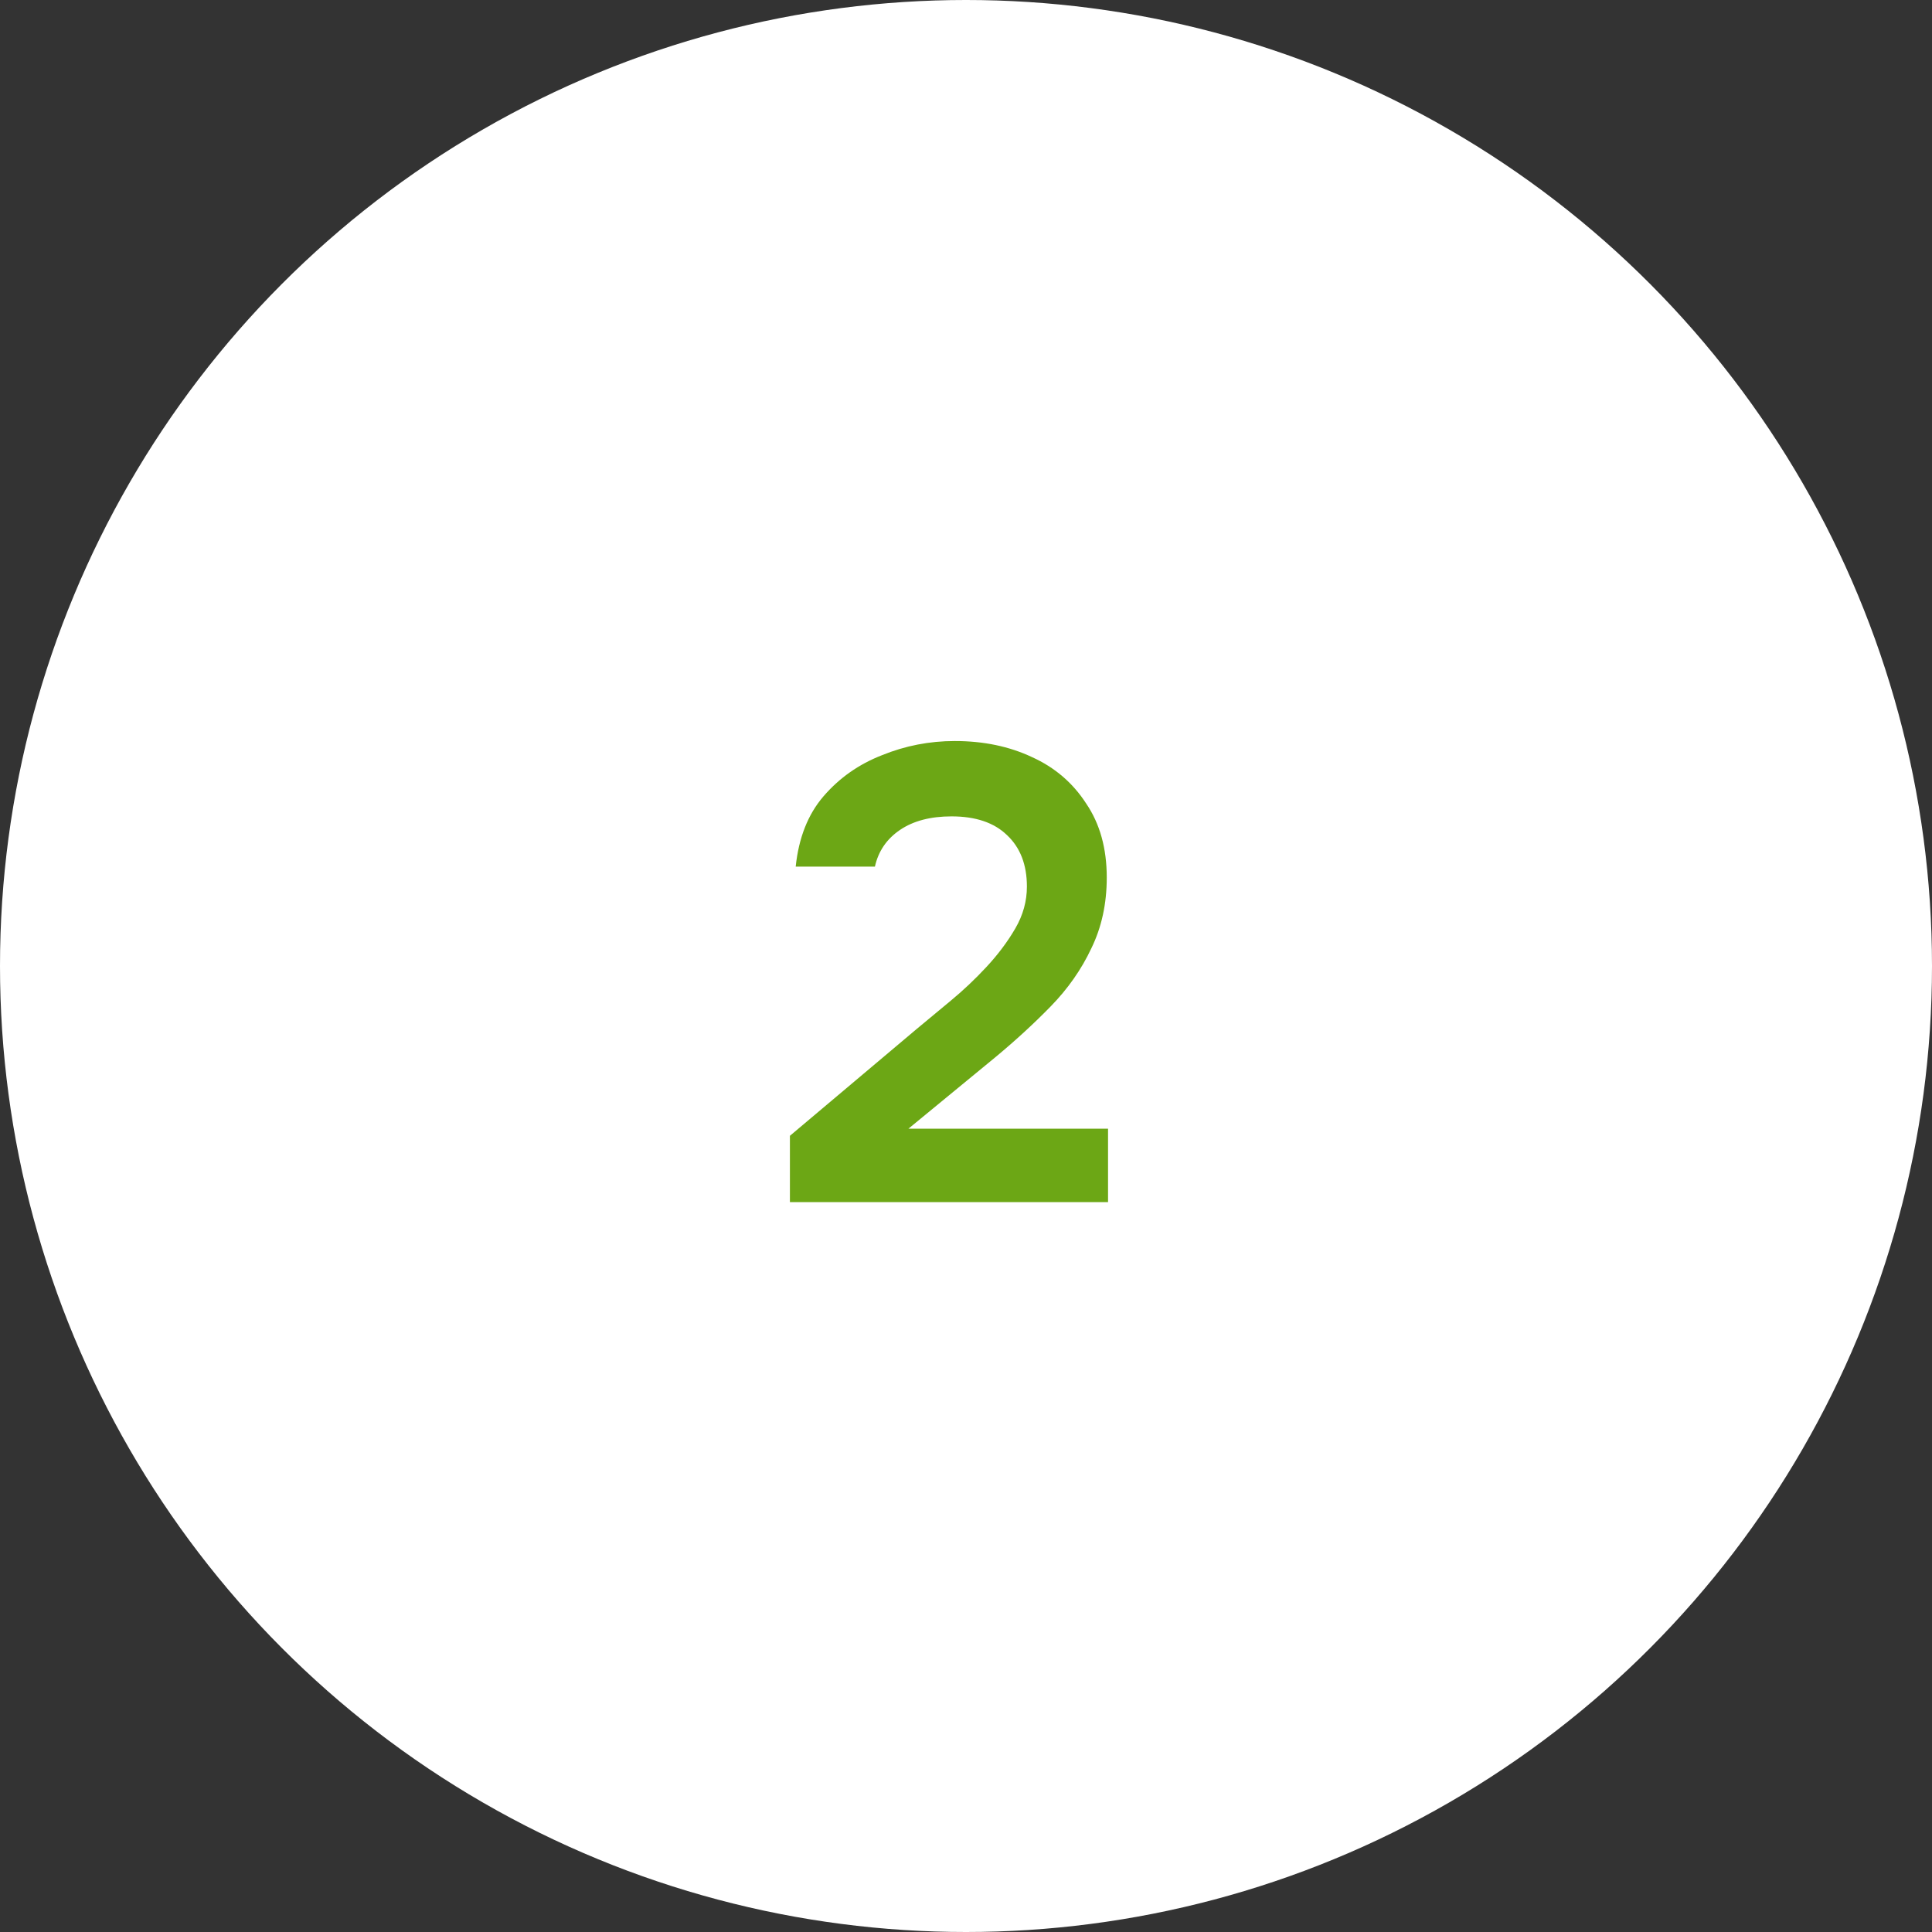 <?xml version="1.0" encoding="UTF-8"?> <svg xmlns="http://www.w3.org/2000/svg" width="90" height="90" viewBox="0 0 90 90" fill="none"><rect x="0" y="0" width="90" height="90" fill="#333333" stroke="none"/><circle cx="45" cy="45" r="45" fill="white"></circle><path d="M36.797 56V52.91L42.707 47.93C43.187 47.53 43.717 47.09 44.297 46.61C44.877 46.13 45.427 45.61 45.947 45.05C46.487 44.47 46.937 43.87 47.297 43.25C47.657 42.63 47.837 41.98 47.837 41.3C47.837 40.28 47.527 39.48 46.907 38.9C46.307 38.32 45.447 38.03 44.327 38.03C43.347 38.03 42.547 38.24 41.927 38.66C41.307 39.08 40.917 39.65 40.757 40.37H37.067C37.207 39.03 37.637 37.94 38.357 37.1C39.097 36.24 40.007 35.6 41.087 35.18C42.167 34.74 43.297 34.52 44.477 34.52C45.817 34.52 47.017 34.77 48.077 35.27C49.137 35.75 49.977 36.47 50.597 37.43C51.237 38.37 51.557 39.52 51.557 40.88C51.557 42.1 51.317 43.2 50.837 44.18C50.377 45.16 49.747 46.06 48.947 46.88C48.167 47.68 47.307 48.47 46.367 49.25L42.317 52.58H51.617V56H36.797Z" fill="#6CA715"></path></svg> 